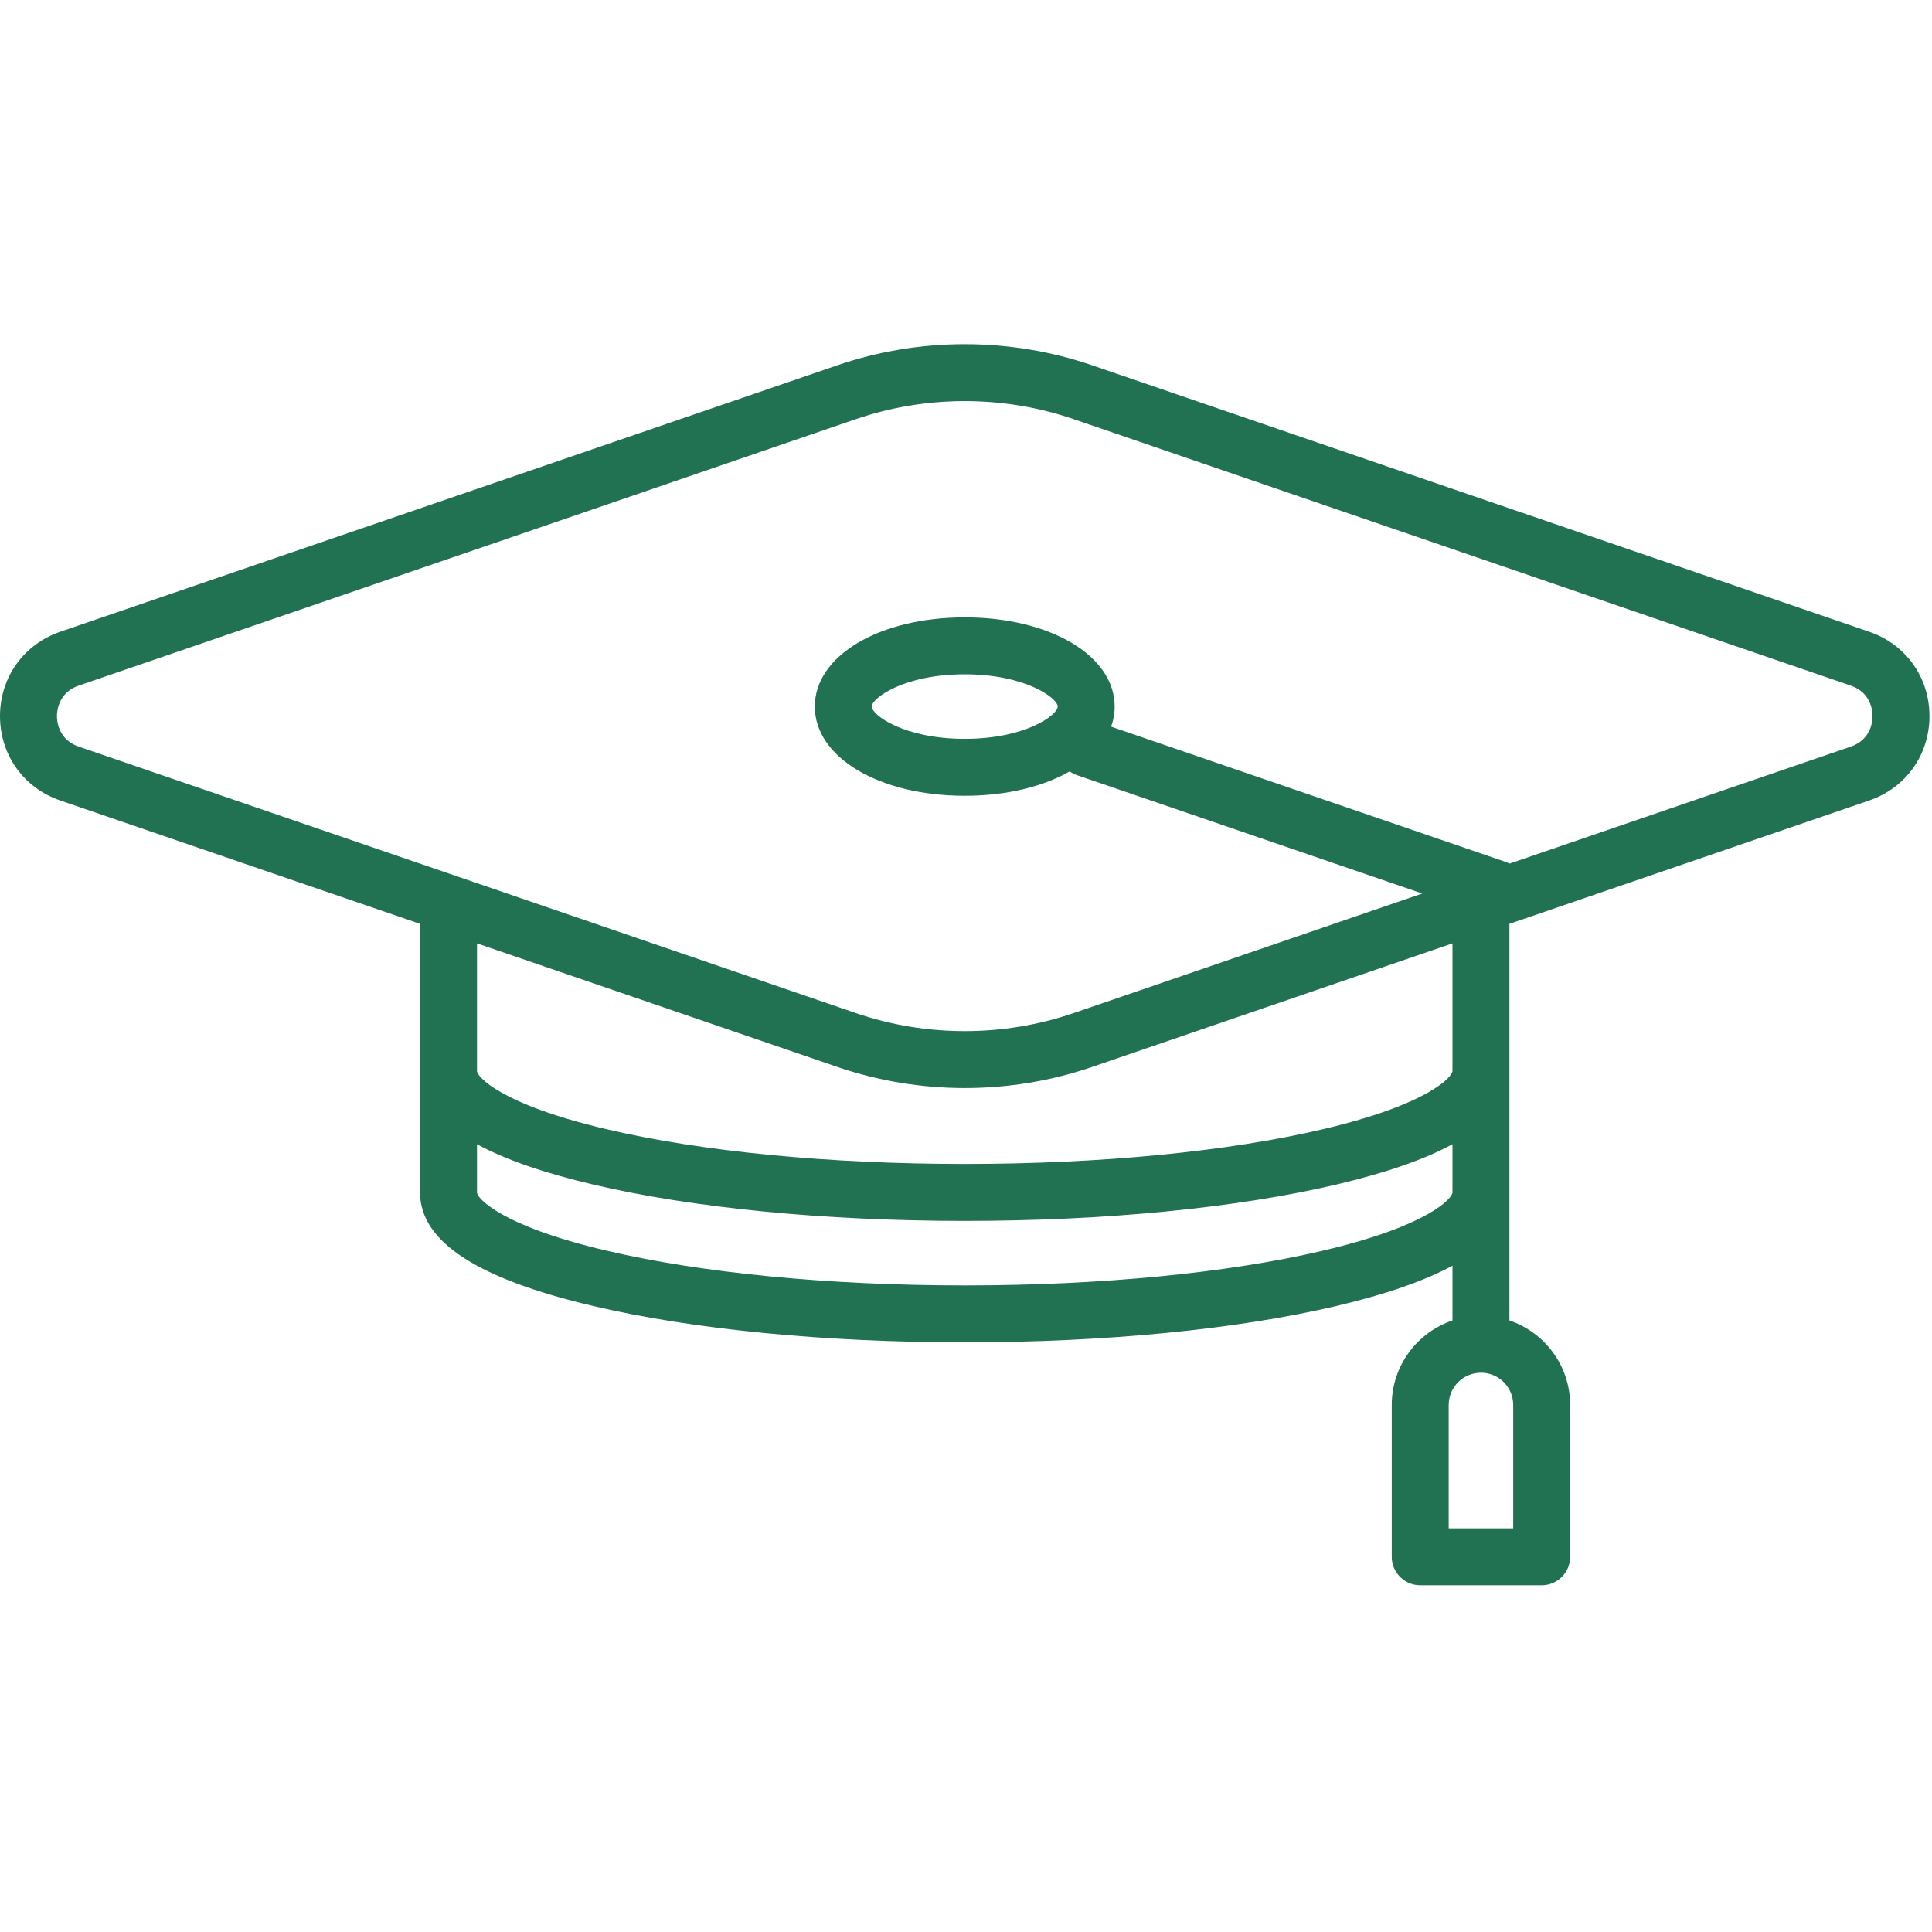 <svg width="509" height="509" viewBox="0 0 509 509" fill="none" xmlns="http://www.w3.org/2000/svg">
<g clip-path="url(#clip0)">
<path d="M492.455 166.437L287.734 96.247C266.088 88.826 242.245 88.826 220.599 96.247L15.878 166.437C6.232 169.744 0 178.47 0 188.667C0 198.864 6.233 207.589 15.878 210.896L110.667 243.395V314.152C110.667 327.069 125.588 336.858 156.283 344.08C182.516 350.252 217.279 353.652 254.167 353.652C291.055 353.652 325.818 350.253 352.051 344.08C365.08 341.014 375.257 337.484 382.667 333.45V347.886C373.377 351.024 366.667 359.816 366.667 370.152V410.152C366.667 414.294 370.025 417.652 374.167 417.652H406.167C410.309 417.652 413.667 414.294 413.667 410.152V370.152C413.667 359.816 406.957 351.024 397.667 347.886V243.395L492.455 210.896C502.101 207.589 508.334 198.863 508.334 188.667C508.334 178.471 502.101 169.744 492.455 166.437ZM348.615 329.479C323.474 335.395 289.932 338.652 254.166 338.652C218.4 338.652 184.858 335.394 159.717 329.479C131.725 322.893 125.666 315.604 125.666 314.152V301.451C133.076 305.485 143.252 309.015 156.282 312.081C182.515 318.253 217.278 321.653 254.166 321.653C291.054 321.653 325.817 318.254 352.05 312.081C365.079 309.015 375.256 305.485 382.666 301.451V314.152C382.667 315.604 376.607 322.893 348.615 329.479ZM398.667 402.652H381.667V370.152C381.667 365.465 385.48 361.652 390.167 361.652C394.854 361.652 398.667 365.465 398.667 370.152V402.652ZM382.667 282.152C382.667 283.603 376.608 290.893 348.616 297.479C323.475 303.395 289.933 306.652 254.167 306.652C218.401 306.652 184.859 303.394 159.718 297.479C131.726 290.893 125.667 283.604 125.667 282.152V248.538L220.599 281.086C231.422 284.797 242.795 286.652 254.167 286.652C265.539 286.652 276.912 284.797 287.735 281.086L382.667 248.538V282.152ZM487.59 196.707L397.678 227.534C397.335 227.352 396.979 227.187 396.6 227.057L292.733 191.445C293.339 189.753 293.668 187.985 293.668 186.152C293.668 172.755 276.687 162.652 254.168 162.652C231.649 162.652 214.668 172.755 214.668 186.152C214.668 199.549 231.649 209.652 254.168 209.652C265.147 209.652 274.801 207.246 281.821 203.232C282.395 203.64 283.034 203.977 283.735 204.218L374.709 235.409L282.87 266.896C264.361 273.243 243.974 273.243 225.465 266.896L20.744 196.706C15.415 194.879 15.001 190.09 15.001 188.666C15.001 187.242 15.415 182.452 20.744 180.625L225.464 110.435C234.72 107.262 244.442 105.676 254.167 105.676C263.89 105.676 273.616 107.263 282.87 110.435L487.591 180.625C492.921 182.452 493.335 187.242 493.335 188.666C493.335 190.09 492.919 194.88 487.59 196.707ZM278.667 186.152C278.667 188.337 270.243 194.652 254.167 194.652C238.091 194.652 229.667 188.337 229.667 186.152C229.667 183.967 238.091 177.652 254.167 177.652C270.243 177.652 278.667 183.968 278.667 186.152Z" fill="#217153"/>
</g>
<defs>
<clipPath id="clip0">
<rect width="508.333" height="508.333" fill="white"/>
</clipPath>
</defs>
</svg>
